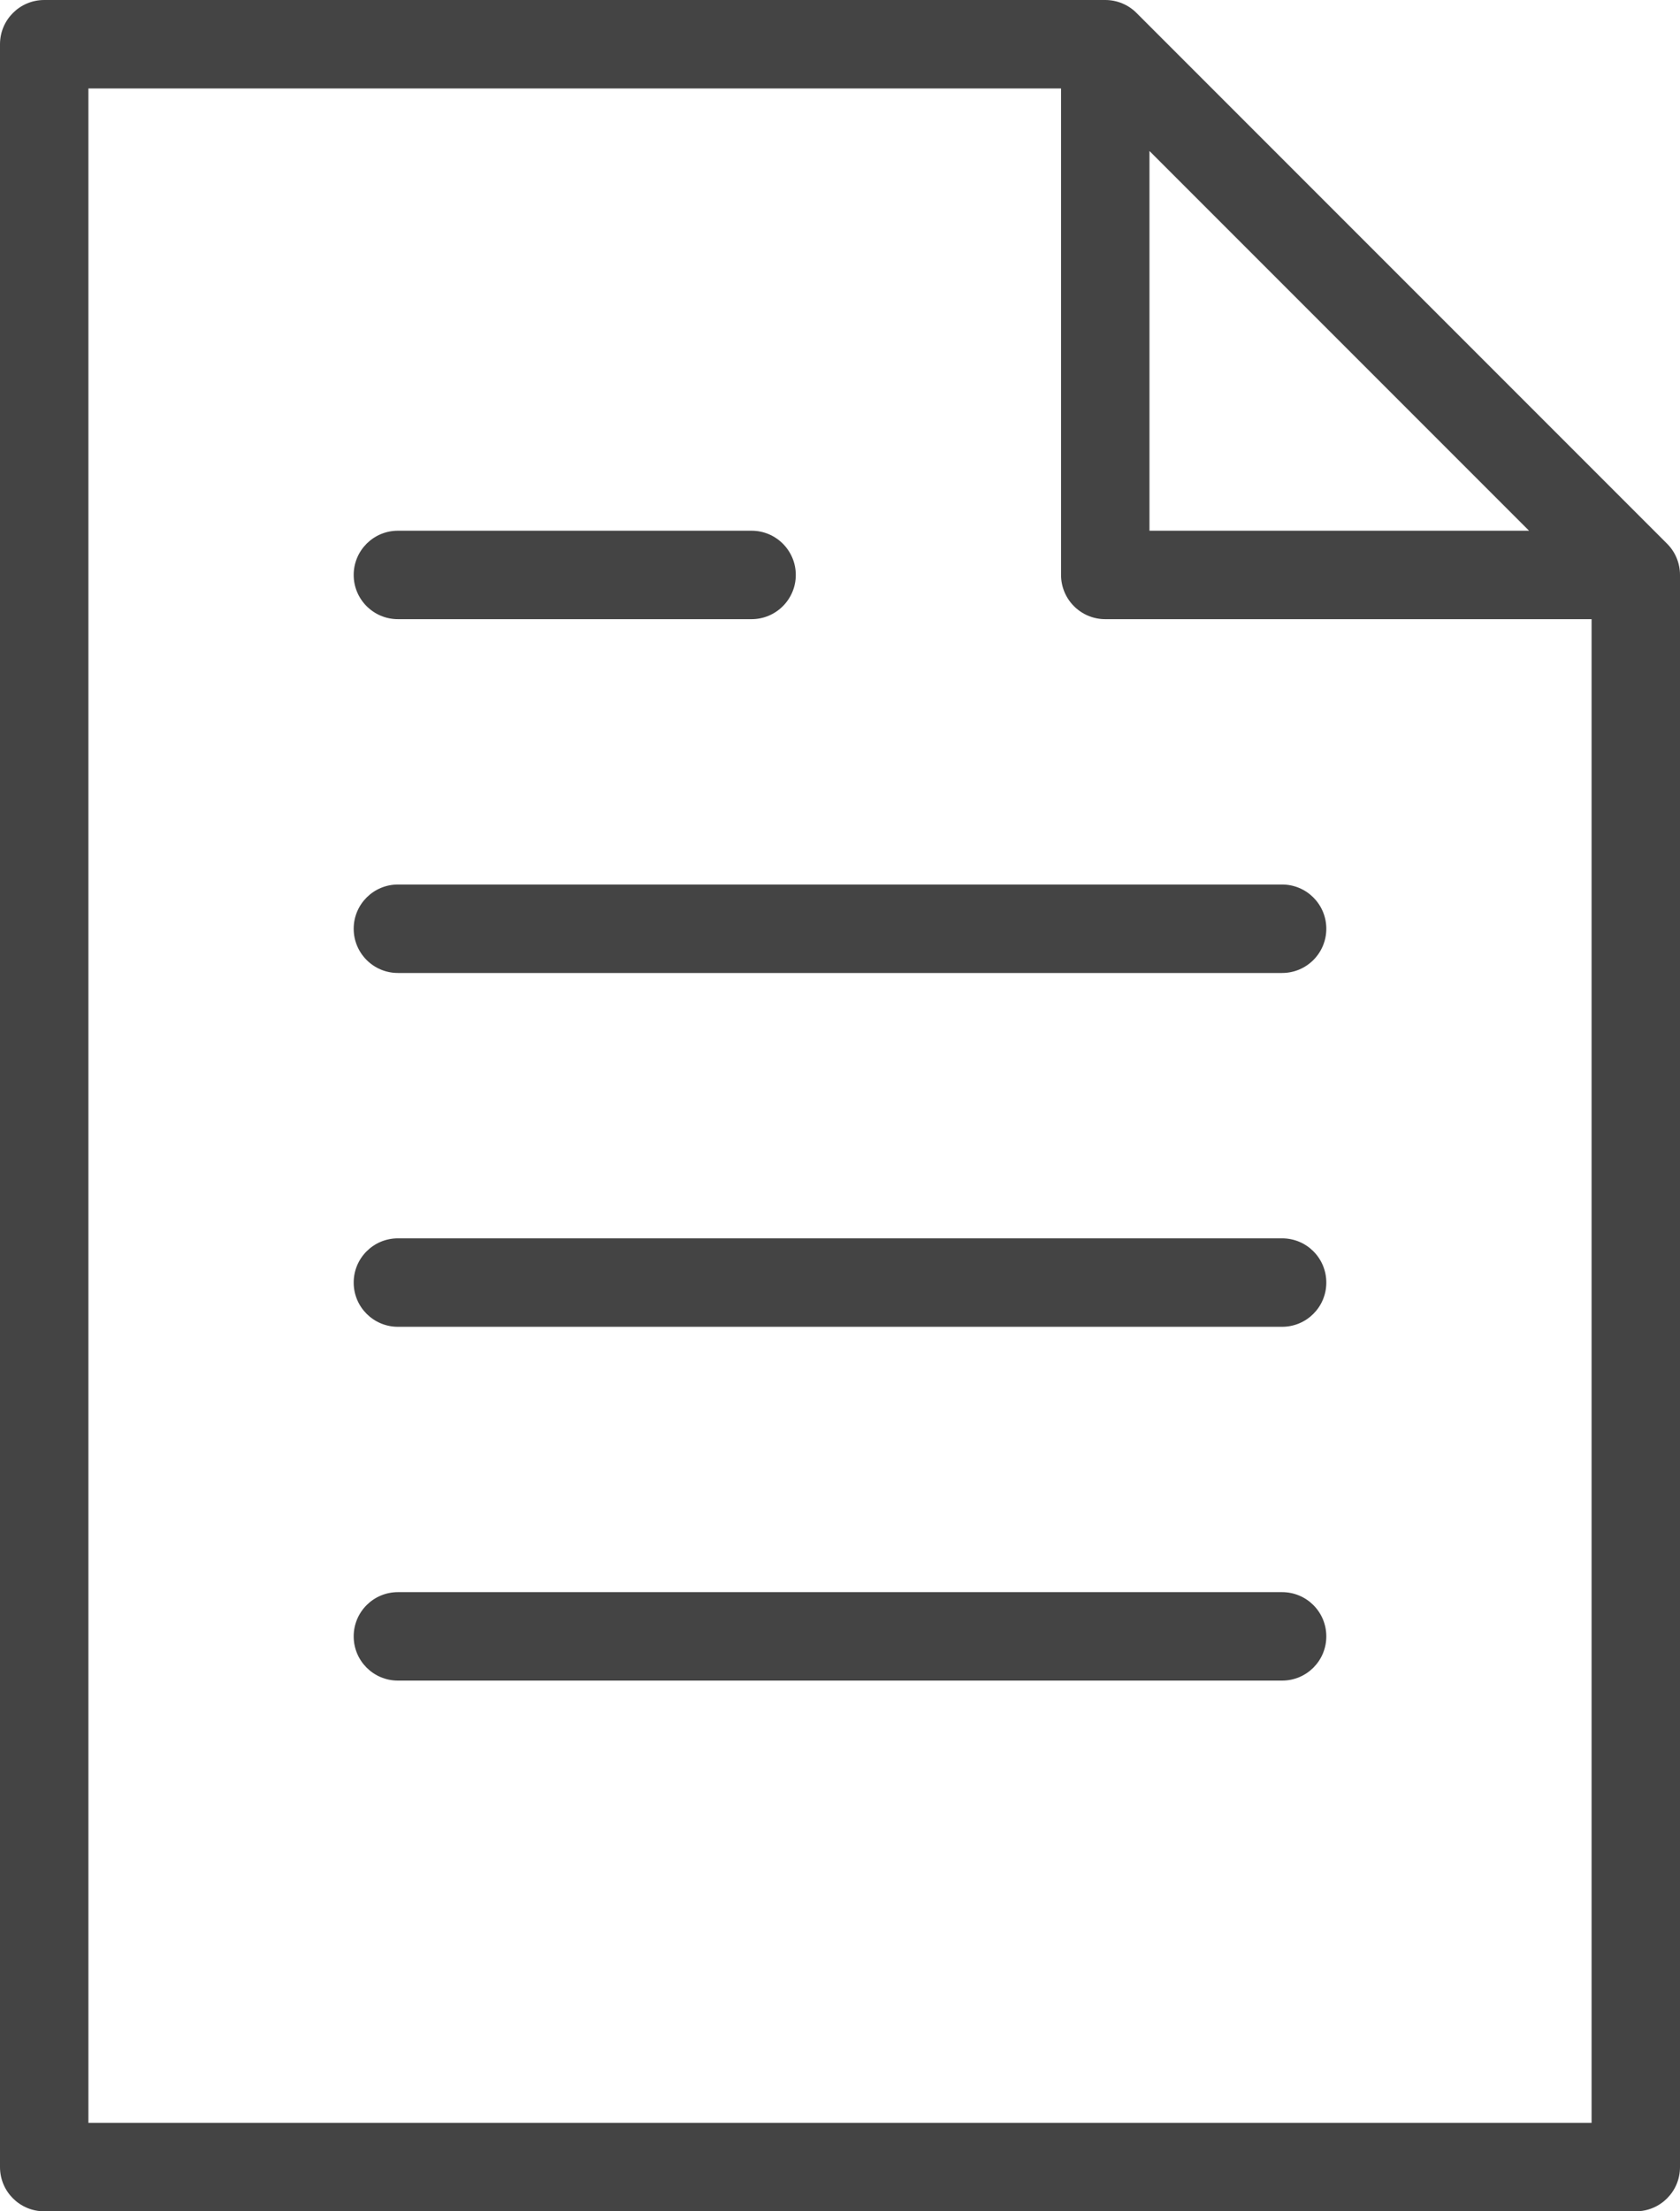 <?xml version="1.0" encoding="UTF-8" standalone="no"?><svg xmlns="http://www.w3.org/2000/svg" xmlns:xlink="http://www.w3.org/1999/xlink" fill="#444444" height="50" preserveAspectRatio="xMidYMid meet" version="1" viewBox="13.0 7.0 38.0 50.0" width="38" zoomAndPan="magnify"><g id="change1_1"><path d="M50.707,19.293l-12,-12c-0.187,-0.188 -0.441,-0.293 -0.707,-0.293h-24c-0.552,0 -1,0.448 -1,1v48c0,0.553 0.448,1 1,1h36c0.553,0 1,-0.447 1,-1v-36c0,-0.265 -0.105,-0.52 -0.293,-0.707Zm-11.707,-8.879l8.586,8.586h-8.586v-8.586Zm-24,44.586v-46h22v11c0,0.552 0.447,1 1,1h11v34h-34Z" fill="inherit"/><path d="M22,21h8c0.552,0 1,-0.448 1,-1c0,-0.552 -0.448,-1 -1,-1h-8c-0.552,0 -1,0.448 -1,1c0,0.552 0.448,1 1,1Z" fill="inherit"/><path d="M42,27h-20c-0.552,0 -1,0.448 -1,1c0,0.552 0.448,1 1,1h20c0.553,0 1,-0.448 1,-1c0,-0.552 -0.447,-1 -1,-1Z" fill="inherit"/><path d="M42,35h-20c-0.552,0 -1,0.447 -1,1c0,0.553 0.448,1 1,1h20c0.553,0 1,-0.447 1,-1c0,-0.553 -0.447,-1 -1,-1Z" fill="inherit"/><path d="M42,43h-20c-0.552,0 -1,0.447 -1,1c0,0.553 0.448,1 1,1h20c0.553,0 1,-0.447 1,-1c0,-0.553 -0.447,-1 -1,-1Z" fill="inherit"/></g></svg>